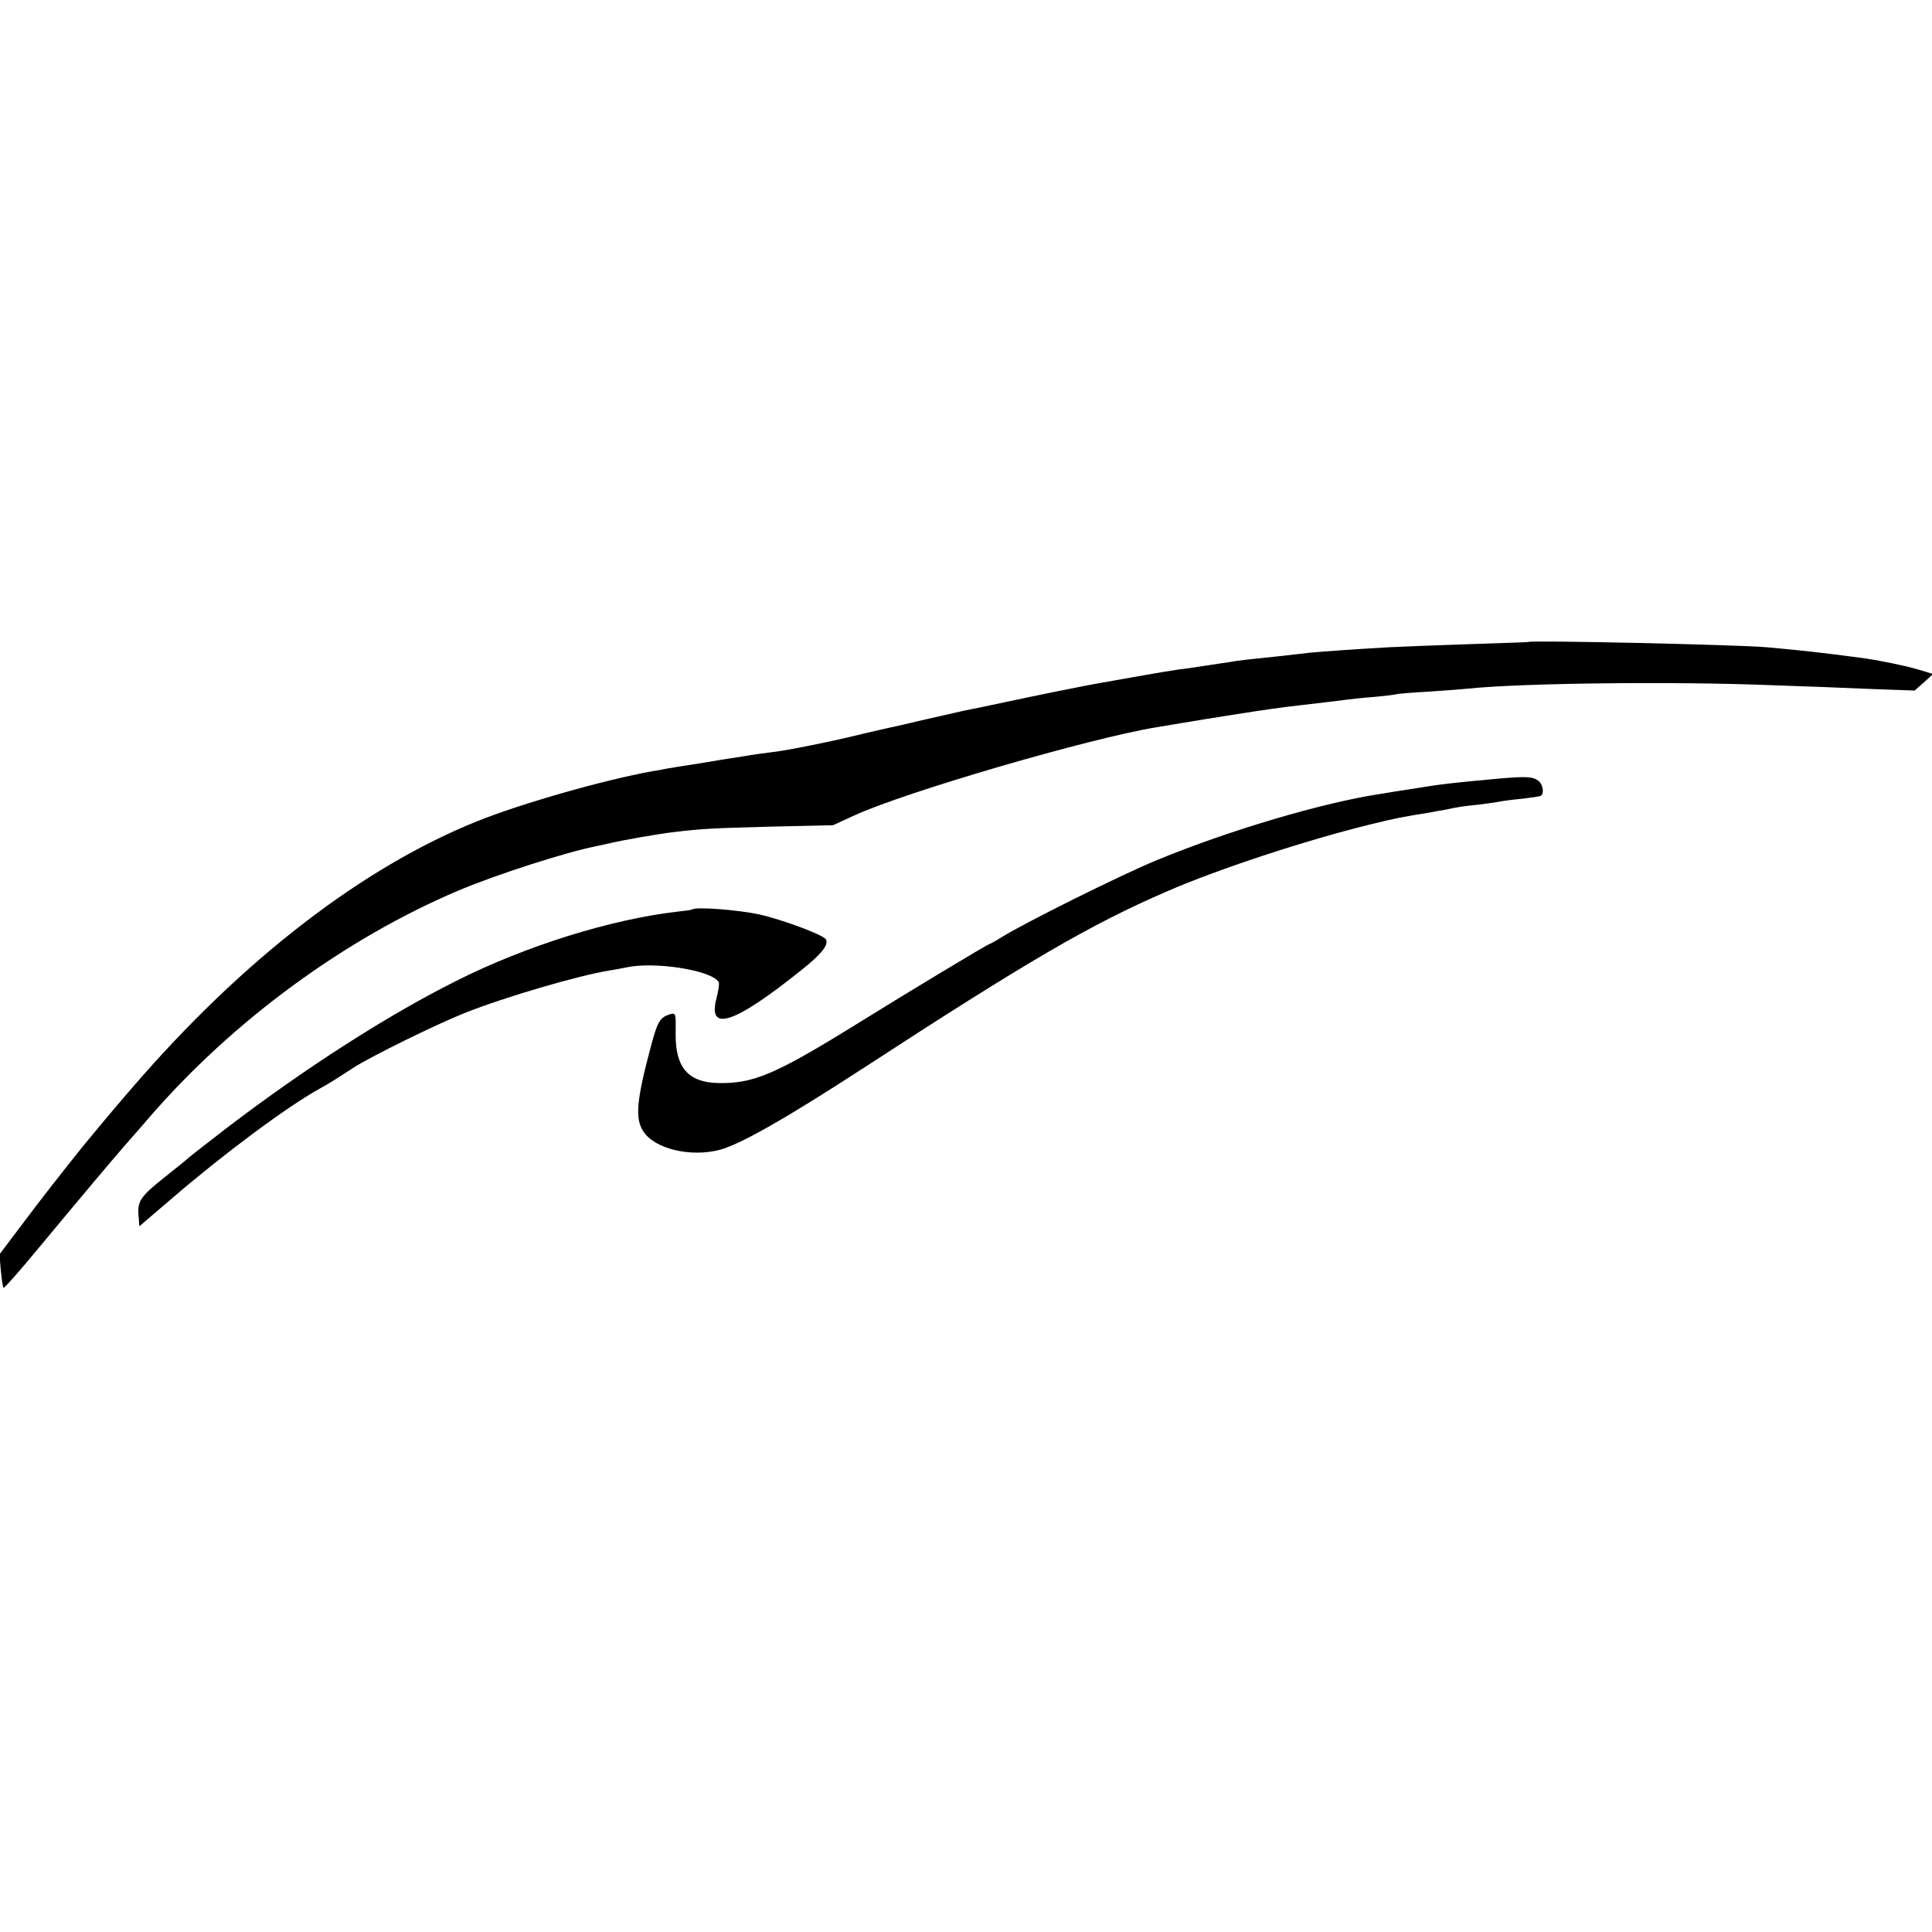 <?xml version="1.0" standalone="no"?>
<!DOCTYPE svg PUBLIC "-//W3C//DTD SVG 20010904//EN"
 "http://www.w3.org/TR/2001/REC-SVG-20010904/DTD/svg10.dtd">
<svg version="1.0" xmlns="http://www.w3.org/2000/svg"
 width="700pt" height="700pt" viewBox="0 0 700 700"
 preserveAspectRatio="xMidYMid meet">
<g transform="translate(0,700) scale(0.1,-0.1)"
fill="#000000" stroke="none">
<path d="M5537 4674 c-1 -1 -99 -4 -217 -8 -118 -4 -246 -9 -285 -11 -125 -7
-249 -16 -290 -20 -110 -13 -135 -15 -190 -21 -33 -3 -67 -8 -77 -9 -9 -2 -38
-6 -65 -10 -26 -4 -59 -9 -73 -11 -14 -2 -43 -7 -65 -9 -22 -3 -89 -14 -150
-25 -60 -11 -121 -21 -135 -24 -55 -9 -241 -47 -353 -71 -65 -14 -128 -27
-140 -29 -12 -3 -74 -17 -137 -31 -63 -15 -124 -29 -135 -31 -11 -2 -56 -13
-100 -23 -108 -27 -273 -60 -326 -66 -24 -3 -71 -9 -104 -15 -33 -5 -103 -16
-155 -25 -52 -8 -108 -17 -125 -20 -16 -3 -39 -8 -50 -9 -178 -32 -475 -117
-635 -181 -418 -168 -852 -503 -1251 -966 -11 -13 -30 -35 -42 -49 -27 -31
-117 -139 -134 -160 -81 -101 -154 -194 -222 -285 l-83 -110 5 -58 c3 -32 7
-60 10 -63 2 -3 59 62 126 143 67 81 140 168 161 193 21 25 66 79 101 120 35
41 66 77 69 80 3 3 36 41 74 85 302 348 706 644 1116 818 140 59 389 139 500
161 14 3 36 8 50 11 45 11 184 35 230 40 108 13 139 14 353 20 l225 5 74 34
c185 86 855 281 1098 321 19 3 60 10 90 15 67 11 95 16 185 30 127 20 179 27
240 34 120 14 152 18 175 21 14 2 59 7 100 10 41 4 77 8 80 10 3 1 55 6 115 9
61 4 126 9 145 11 188 20 747 27 1110 12 96 -3 250 -9 341 -13 l166 -6 34 30
33 30 -53 16 c-47 14 -141 33 -196 41 -166 22 -224 28 -355 40 -105 9 -854 26
-863 19z"/>
<path d="M5431 4179 c-184 -17 -196 -18 -326 -39 -33 -5 -78 -12 -100 -16
-209 -31 -551 -132 -815 -241 -131 -54 -480 -228 -560 -278 -22 -14 -42 -25
-44 -25 -6 0 -282 -166 -501 -302 -277 -171 -358 -205 -483 -202 -109 2 -156
57 -154 181 1 72 1 74 -21 68 -37 -12 -45 -26 -71 -125 -50 -188 -55 -252 -26
-298 40 -64 170 -96 278 -68 76 21 235 111 517 294 597 389 827 523 1100 641
185 81 507 187 740 244 89 22 120 28 215 43 14 3 36 7 50 9 57 12 71 14 122
19 29 4 64 8 78 11 14 3 52 8 85 11 33 4 63 8 68 11 12 7 8 40 -8 53 -20 16
-42 18 -144 9z"/>
<path d="M2508 3705 c-2 -2 -25 -5 -53 -8 -242 -28 -550 -124 -802 -251 -248
-124 -549 -317 -833 -534 -69 -53 -130 -101 -136 -106 -6 -6 -45 -38 -87 -71
-87 -69 -100 -87 -95 -140 l3 -38 118 101 c187 161 418 333 536 398 39 22 47
27 121 75 65 42 297 156 402 198 148 59 415 137 528 155 19 3 46 8 60 11 102
22 307 -10 334 -53 3 -5 -1 -31 -8 -59 -33 -125 64 -93 306 101 76 60 102 94
90 113 -12 17 -157 71 -242 90 -79 17 -230 28 -242 18z"/>
</g>
</svg>
